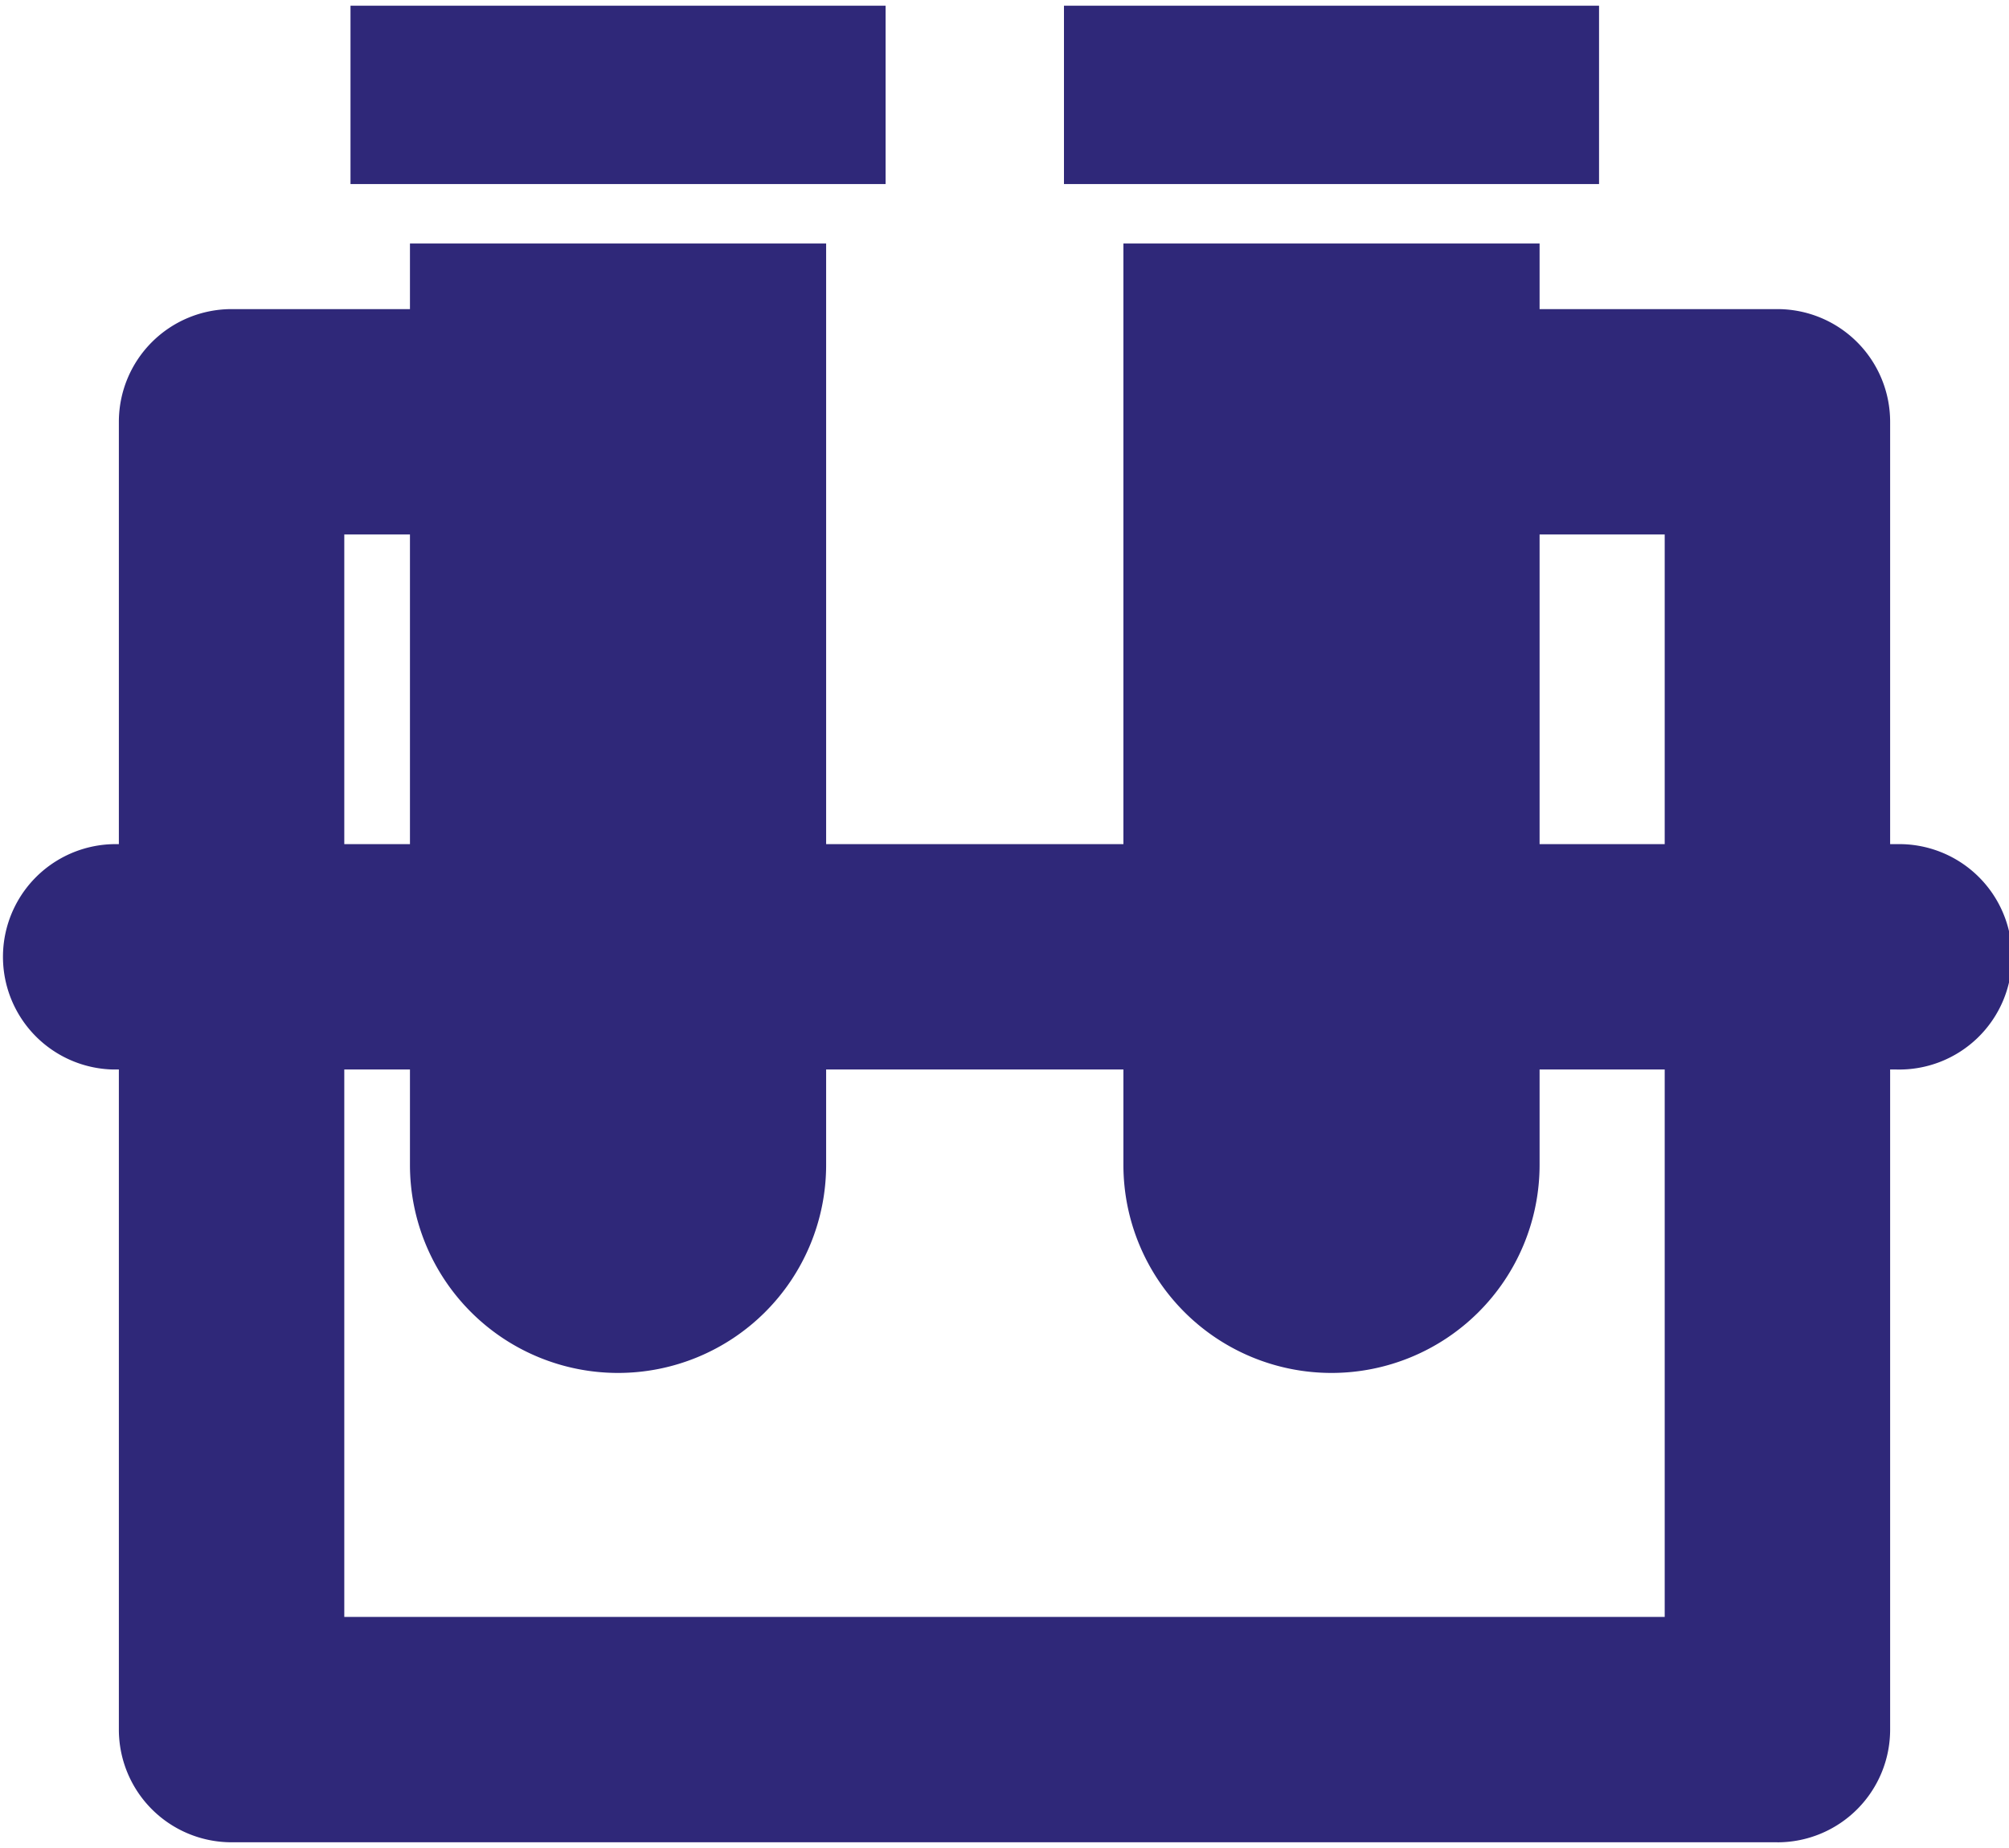 <?xml version="1.0" encoding="UTF-8"?>
<svg xmlns="http://www.w3.org/2000/svg" width="50px" height="46px" viewBox="0 0 180 164.575">
  <g id="Group_50788" data-name="Group 50788" transform="translate(-142 -541.713)">
    <path id="Path_62187" data-name="Path 62187" d="M3492.731,461.019v82.567a18.644,18.644,0,0,0,37.288,0V461.019Z" transform="translate(-3314 102)" fill="#2f2879"></path>
    <rect id="Rectangle_25169" data-name="Rectangle 25169" width="47.942" height="15.981" transform="translate(173.404 541.713)" fill="#2f2879"></rect>
    <path id="Path_62188" data-name="Path 62188" d="M3556.654,461.019v82.567a18.644,18.644,0,1,0,37.288,0V461.019Z" transform="translate(-3314 102)" fill="#2f2879"></path>
    <rect id="Rectangle_25170" data-name="Rectangle 25170" width="47.942" height="15.981" transform="translate(237.328 541.713)" fill="#2f2879"></rect>
    <path id="Path_62189" data-name="Path 62189" d="M3615.25,604.288h-138.5a10.1,10.1,0,0,1-10.1-10.1V477a10.1,10.1,0,0,1,10.1-10.1h15.981a10.1,10.1,0,0,1,0,20.194h-5.884v97h118.305v-97h-11.211a10.1,10.1,0,0,1,0-20.194h21.309a10.1,10.1,0,0,1,10.1,10.1V594.191a10.1,10.1,0,0,1-10.1,10.1" transform="translate(-3314 102)" fill="#2f2879"></path>
    <path id="Path_62190" data-name="Path 62190" d="M3625.9,535.039H3466.1a10.1,10.1,0,0,1,0-20.193H3625.9a10.1,10.1,0,1,1,0,20.193" transform="translate(-3314 102)" fill="#2f2879"></path>
  </g>
</svg>
